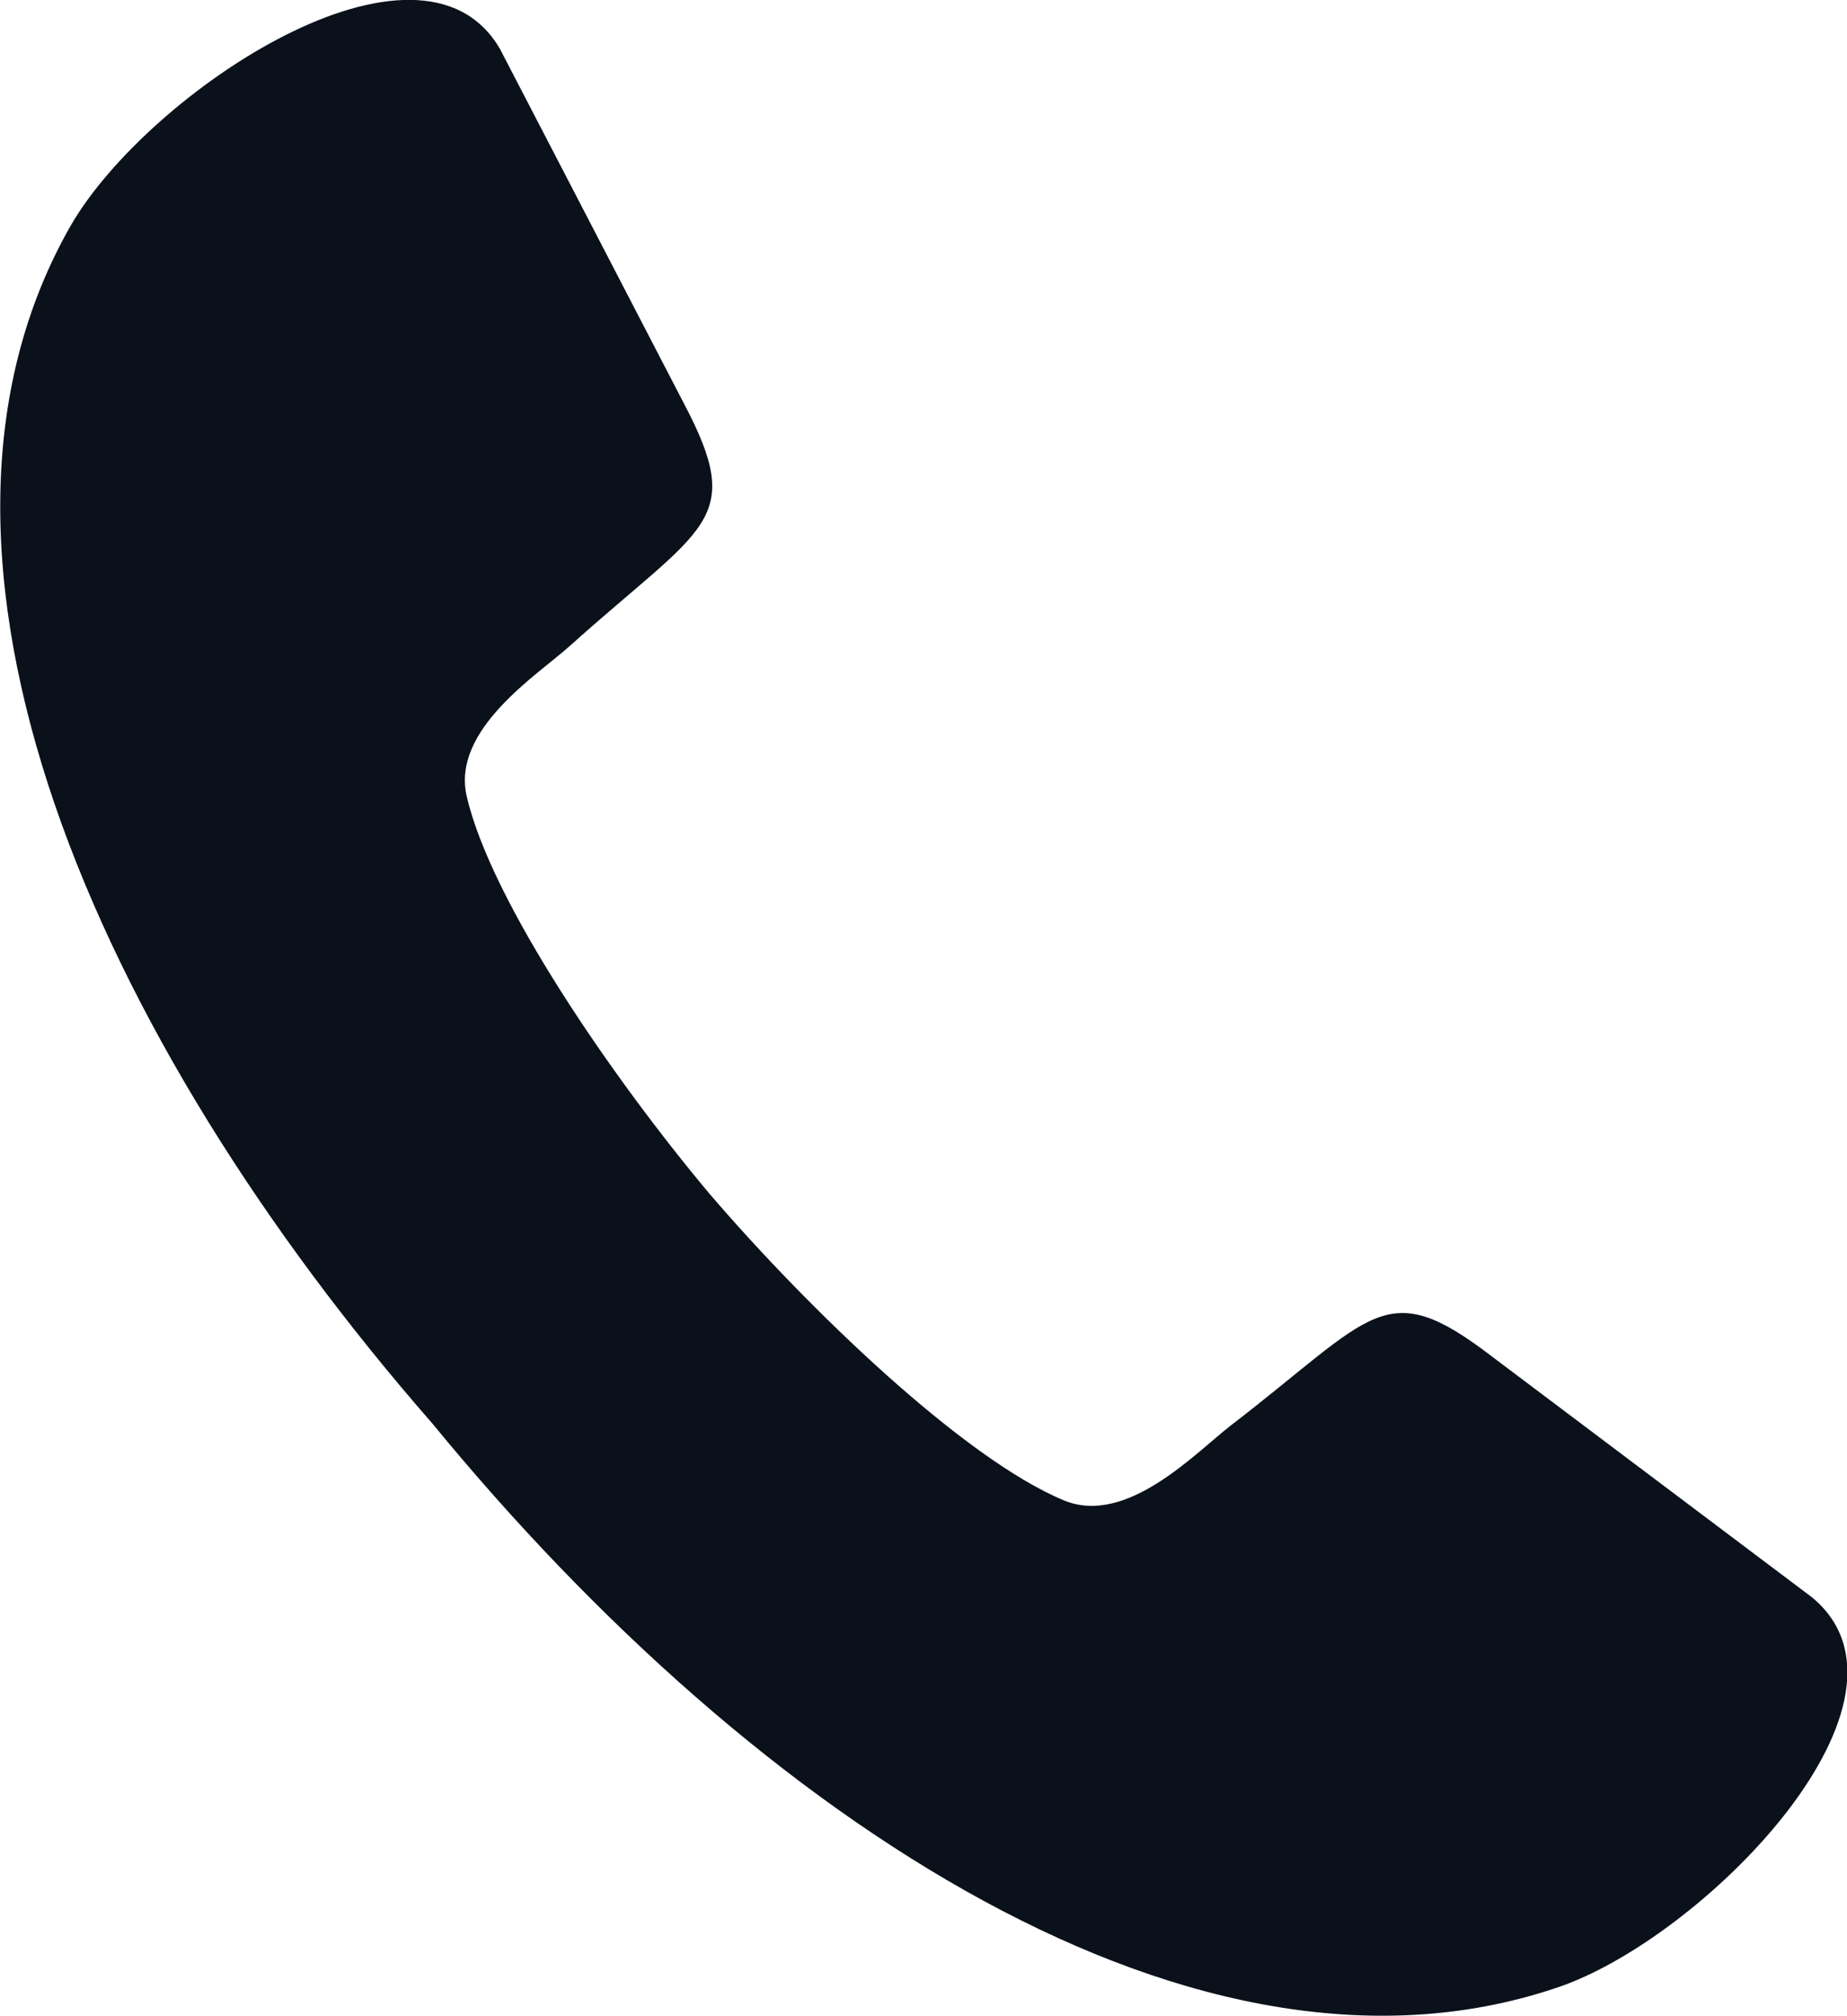 <svg width="11" height="12" viewBox="0 0 11 12" fill="none" xmlns="http://www.w3.org/2000/svg">
<g clip-path="url(#clip0)">
<path d="M2.977 0.29L4.074 2.403C4.445 3.107 4.193 3.126 3.392 3.846C3.197 4.02 2.69 4.342 2.779 4.737C2.923 5.365 3.65 6.42 4.228 7.108C4.811 7.787 5.737 8.681 6.336 8.93C6.71 9.085 7.121 8.646 7.329 8.485C8.184 7.828 8.247 7.585 8.882 8.071L10.793 9.508C11.521 10.114 10.184 11.498 9.31 11.817C7.153 12.578 4.508 10.828 2.578 8.476C0.575 6.186 -0.708 3.306 0.425 1.336C0.891 0.54 2.502 -0.521 2.977 0.29Z" fill="#0A111B"/>
</g>
<defs>
<clipPath id="clip0">
<rect width="11" height="12" fill="white"/>
</clipPath>
</defs>
</svg>
